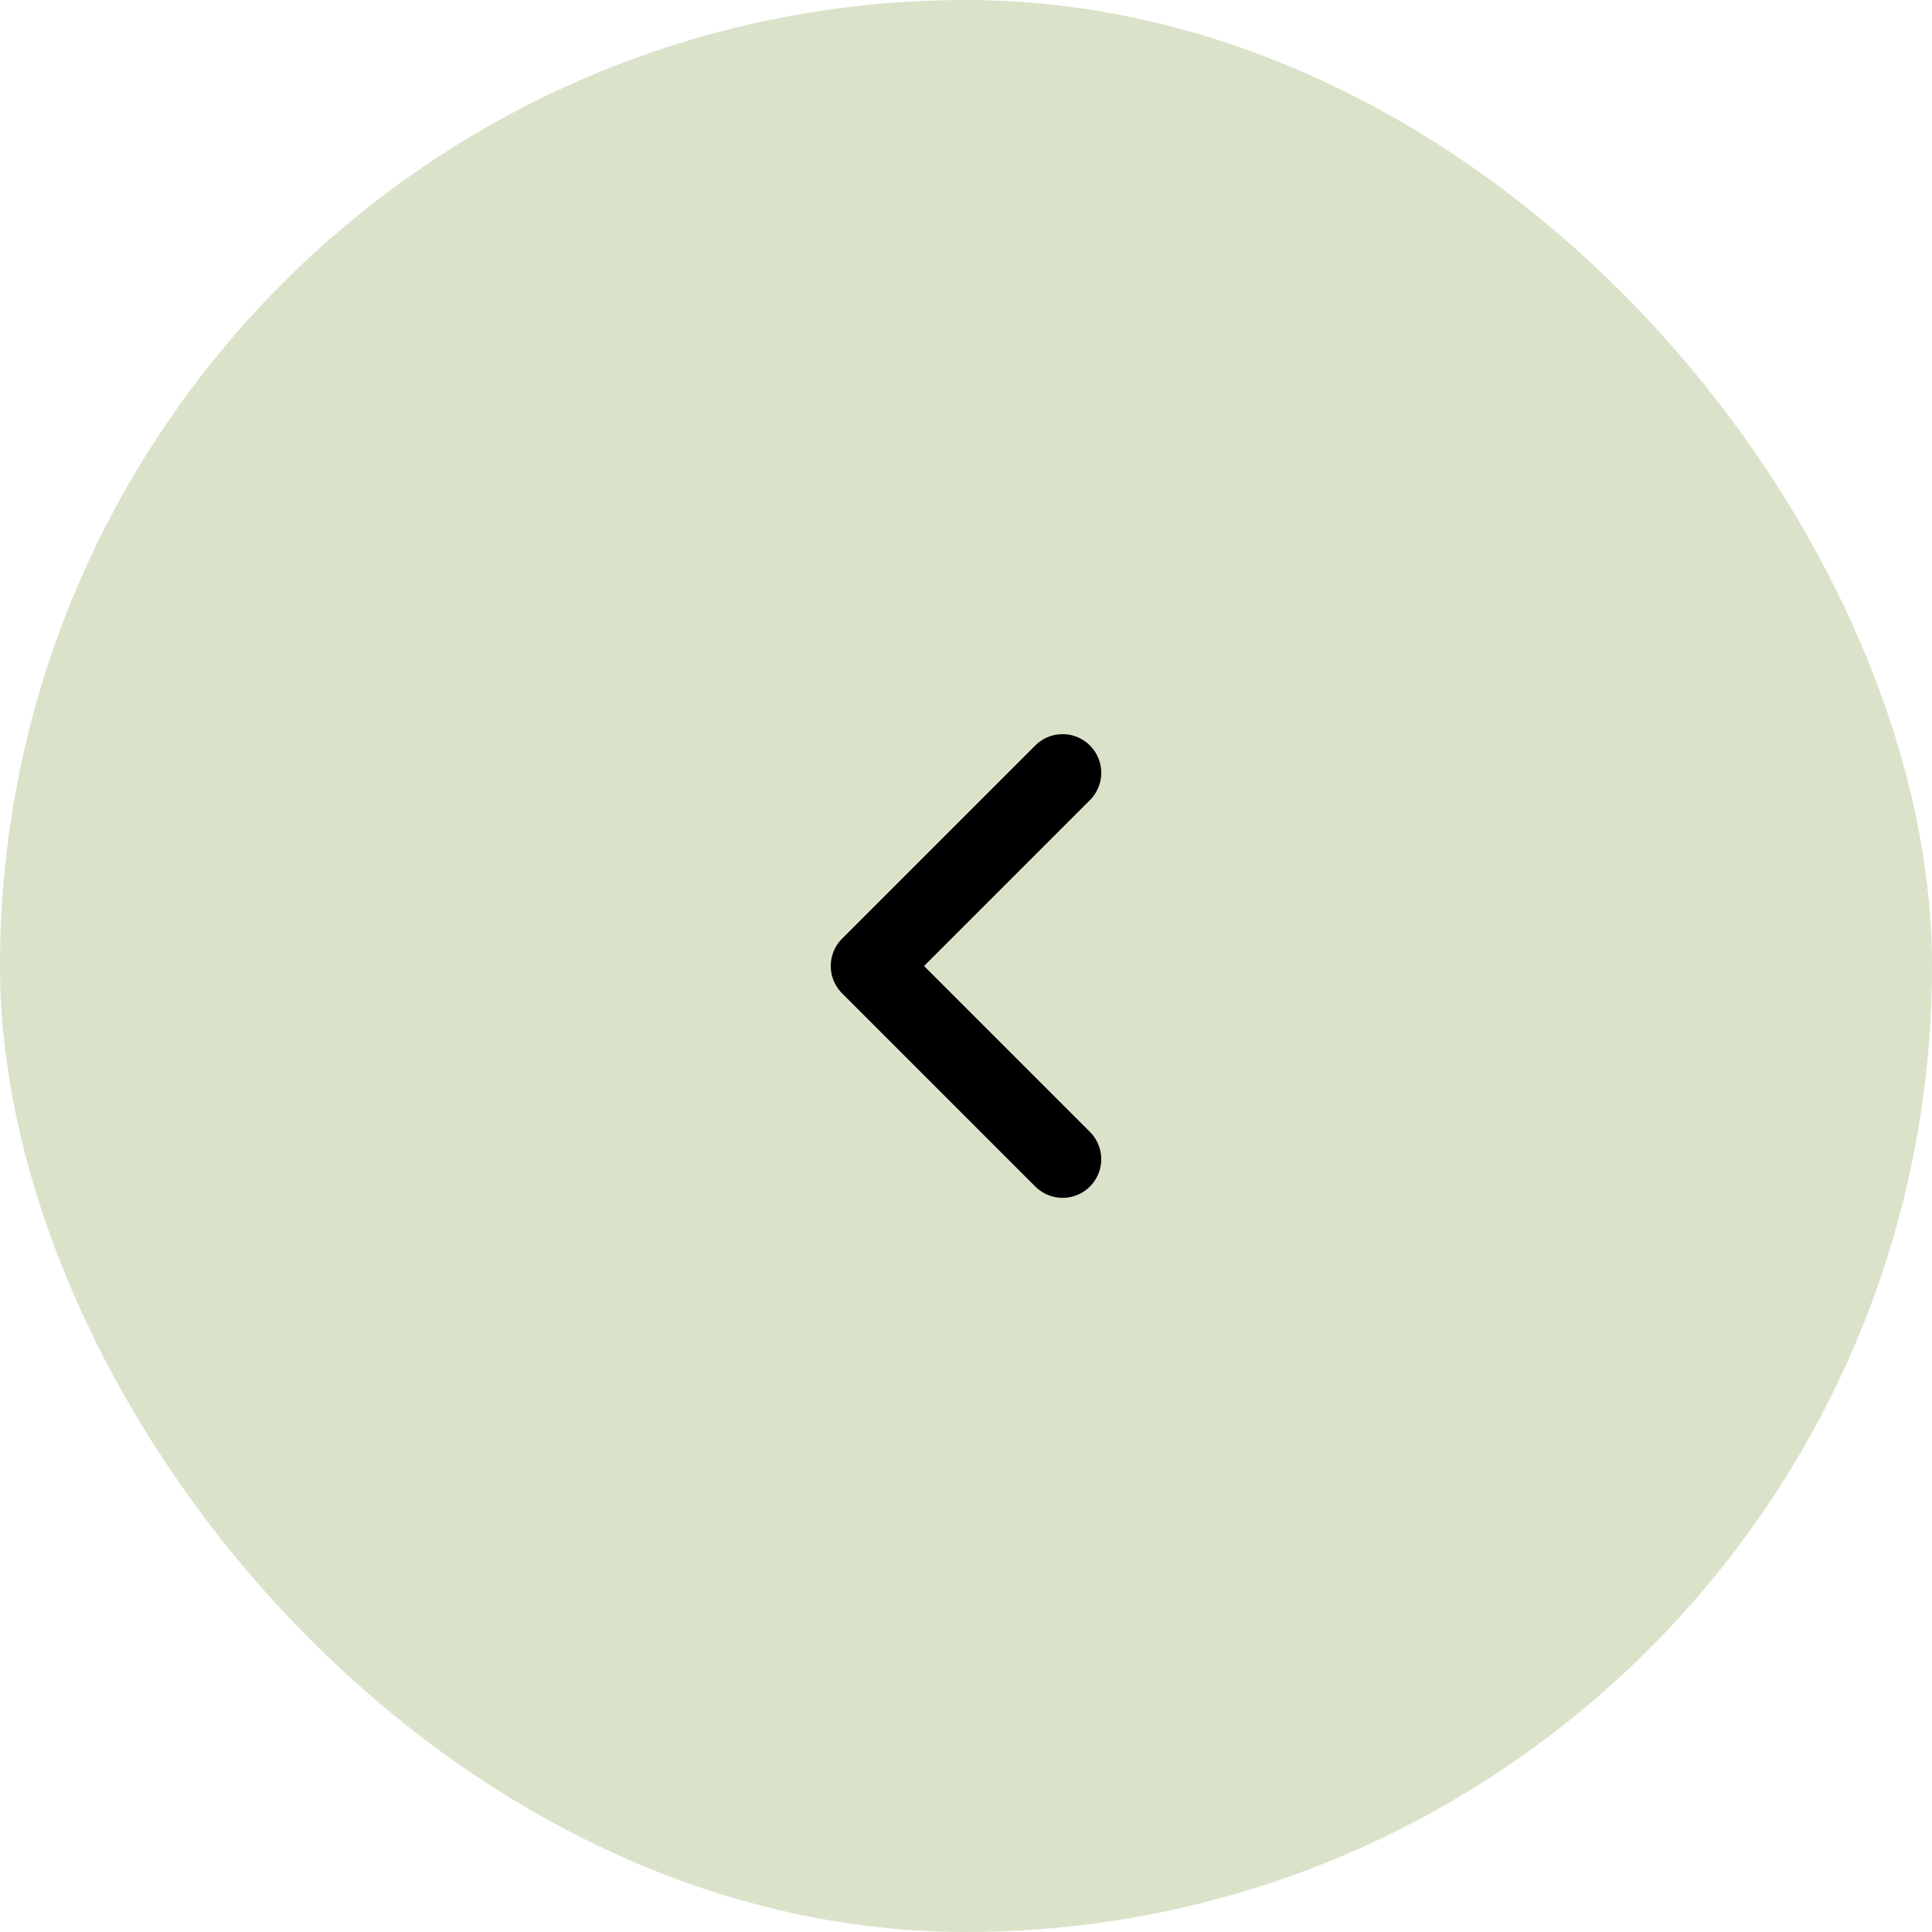 <?xml version="1.0" encoding="UTF-8"?> <svg xmlns="http://www.w3.org/2000/svg" width="25" height="25" viewBox="0 0 25 25" fill="none"><g clip-path="url(#clip0_1763_131)"><path d="M4 25H21C23.209 25 25 23.209 25 21V4C25 1.791 23.209 0 21 0H4C1.791 0 0 1.791 0 4V21C0 23.209 1.791 25 4 25Z" fill="#DAE3CA"></path><path d="M13.75 15L11.25 12.5L13.75 10" stroke="black" stroke-linecap="round" stroke-linejoin="round"></path></g><defs><clipPath id="clip0_1763_131"><rect x="25" y="25" width="25" height="25" rx="12.5" transform="rotate(-180 25 25)" fill="white"></rect></clipPath></defs></svg> 